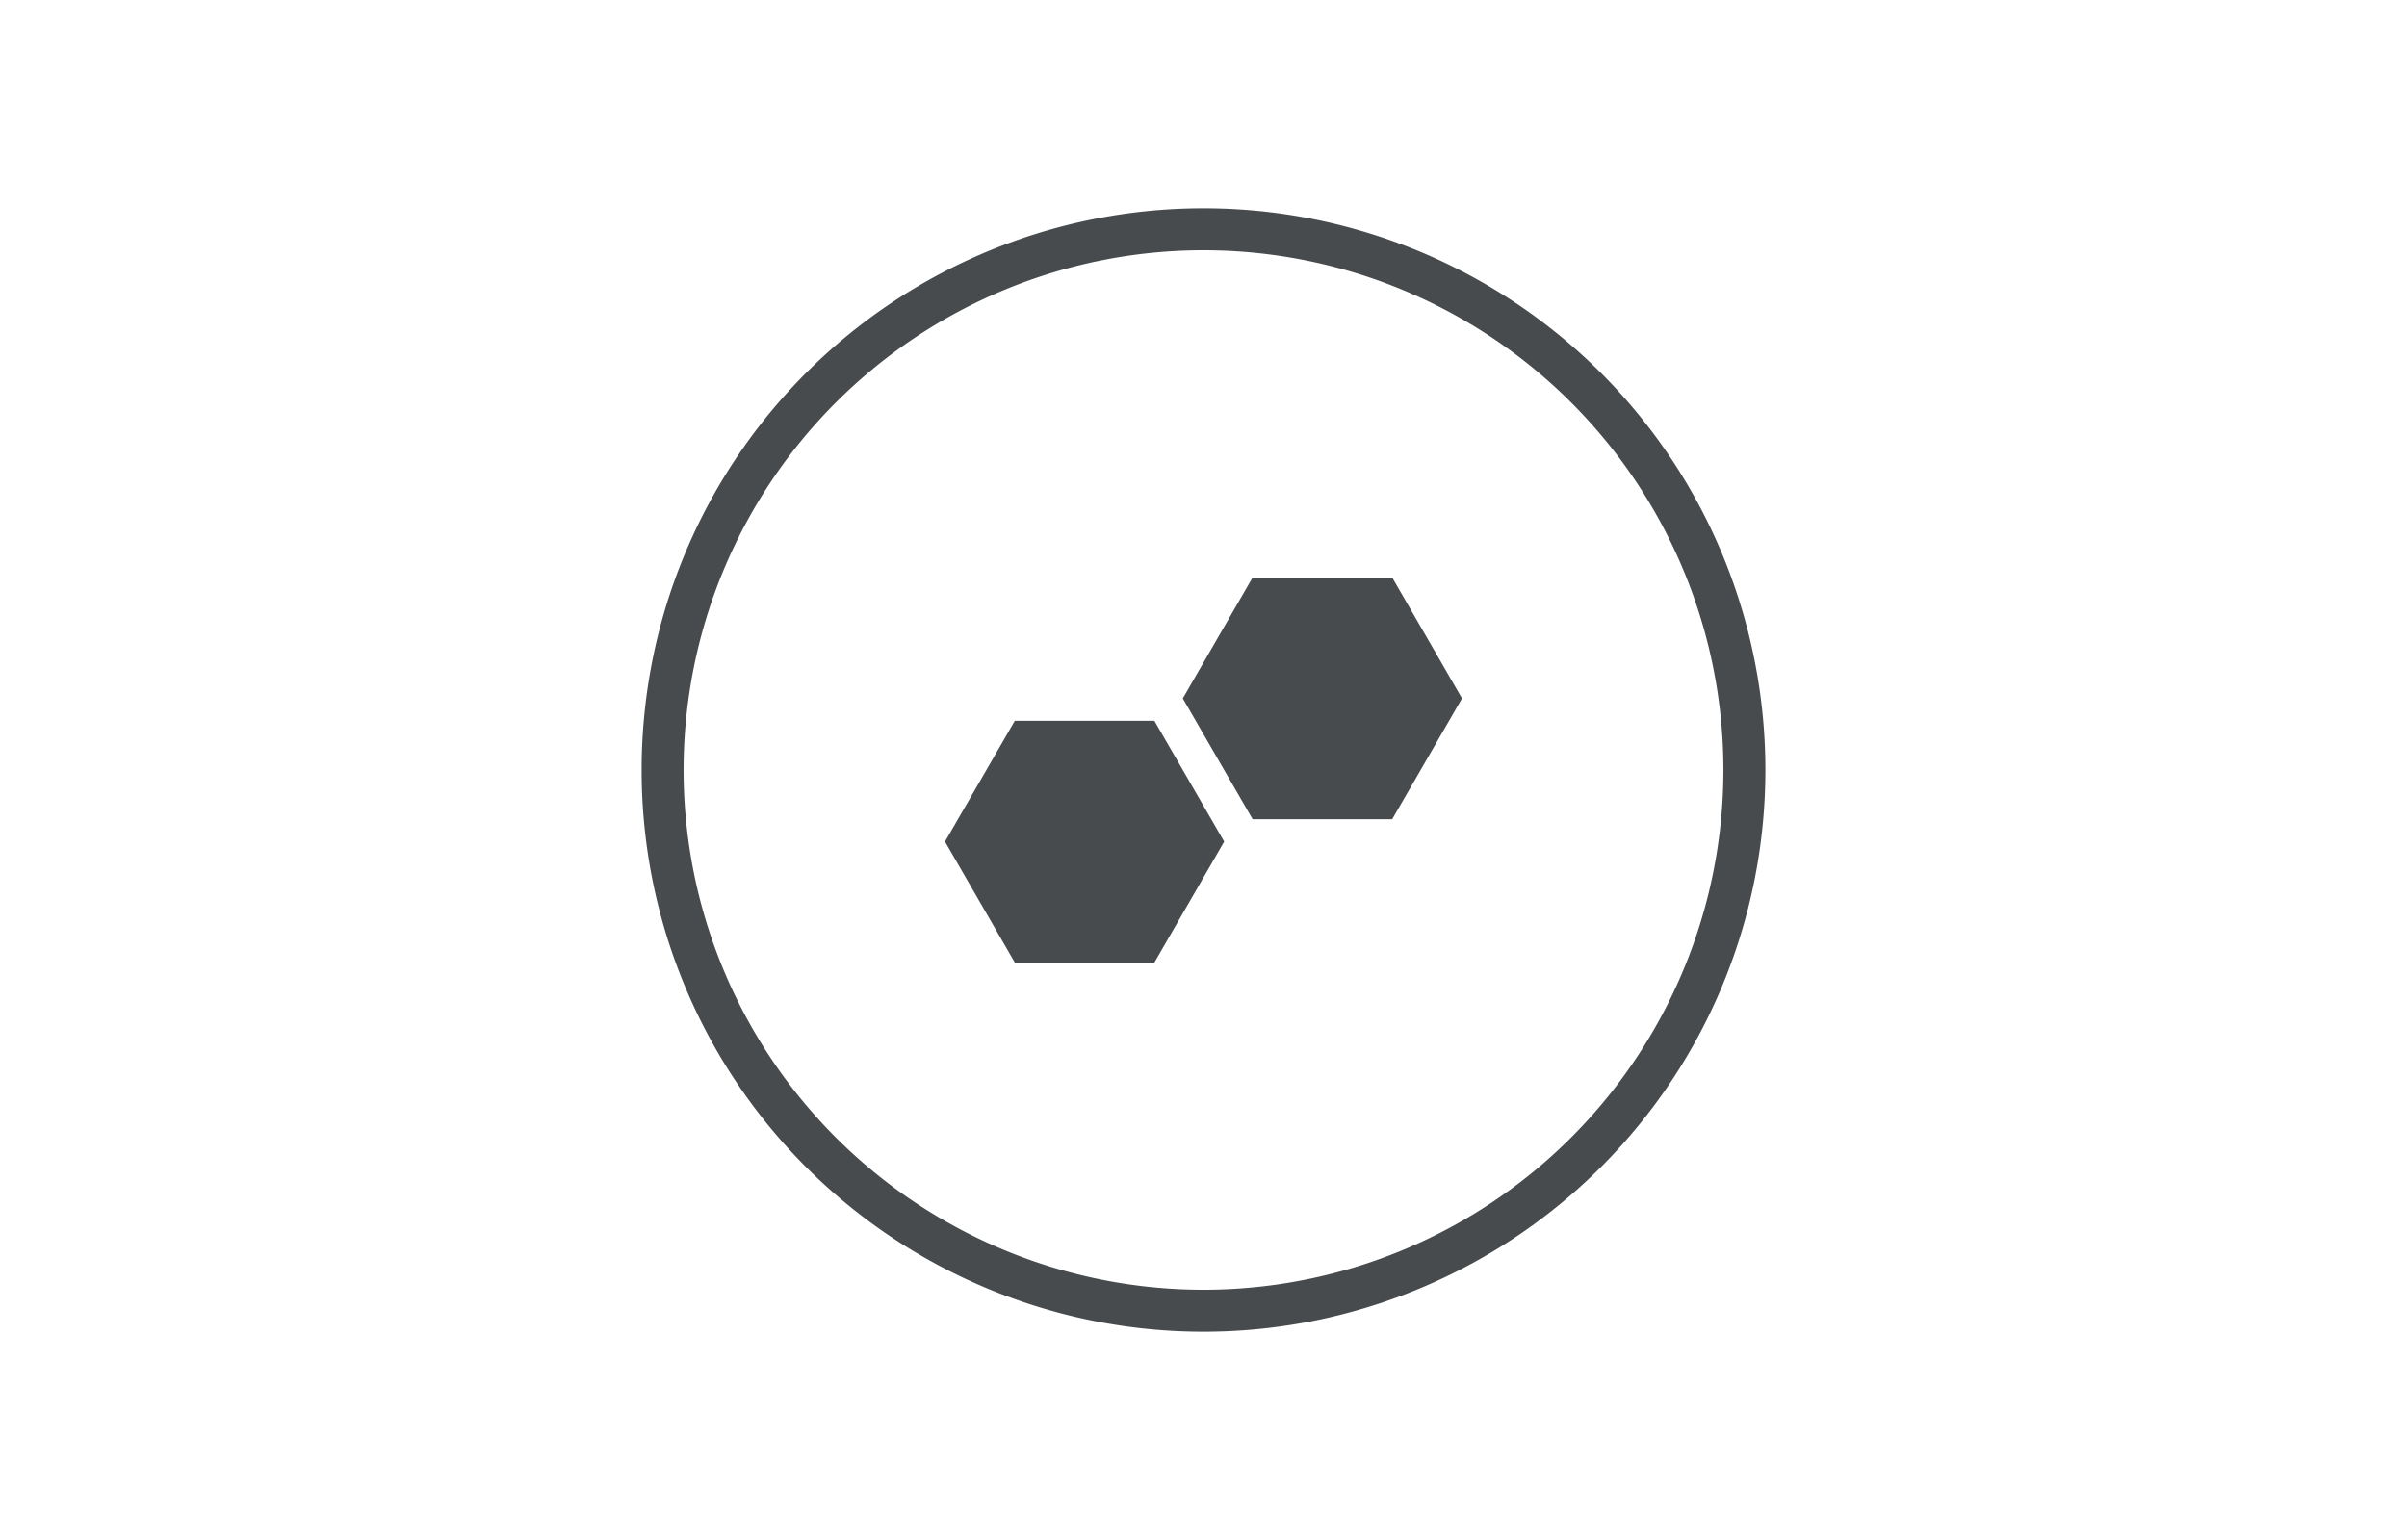 <svg id="Calque_1" data-name="Calque 1" xmlns="http://www.w3.org/2000/svg" viewBox="0 0 250 160"><defs><style>.cls-1,.cls-2{fill:#484b4d;}.cls-1{fill-rule:evenodd;}</style></defs><path class="cls-1" d="M125,21.64A58.36,58.36,0,1,0,183.36,80,58.36,58.36,0,0,0,125,21.64ZM125,134a54,54,0,1,1,54-54A54,54,0,0,1,125,134Z"/><polygon class="cls-2" points="119.9 74.89 105.4 74.89 98.15 87.44 105.4 100 119.9 100 127.15 87.44 119.9 74.89"/><polygon class="cls-2" points="144.6 60 130.1 60 122.85 72.56 130.1 85.11 144.6 85.11 151.85 72.56 144.6 60"/></svg>